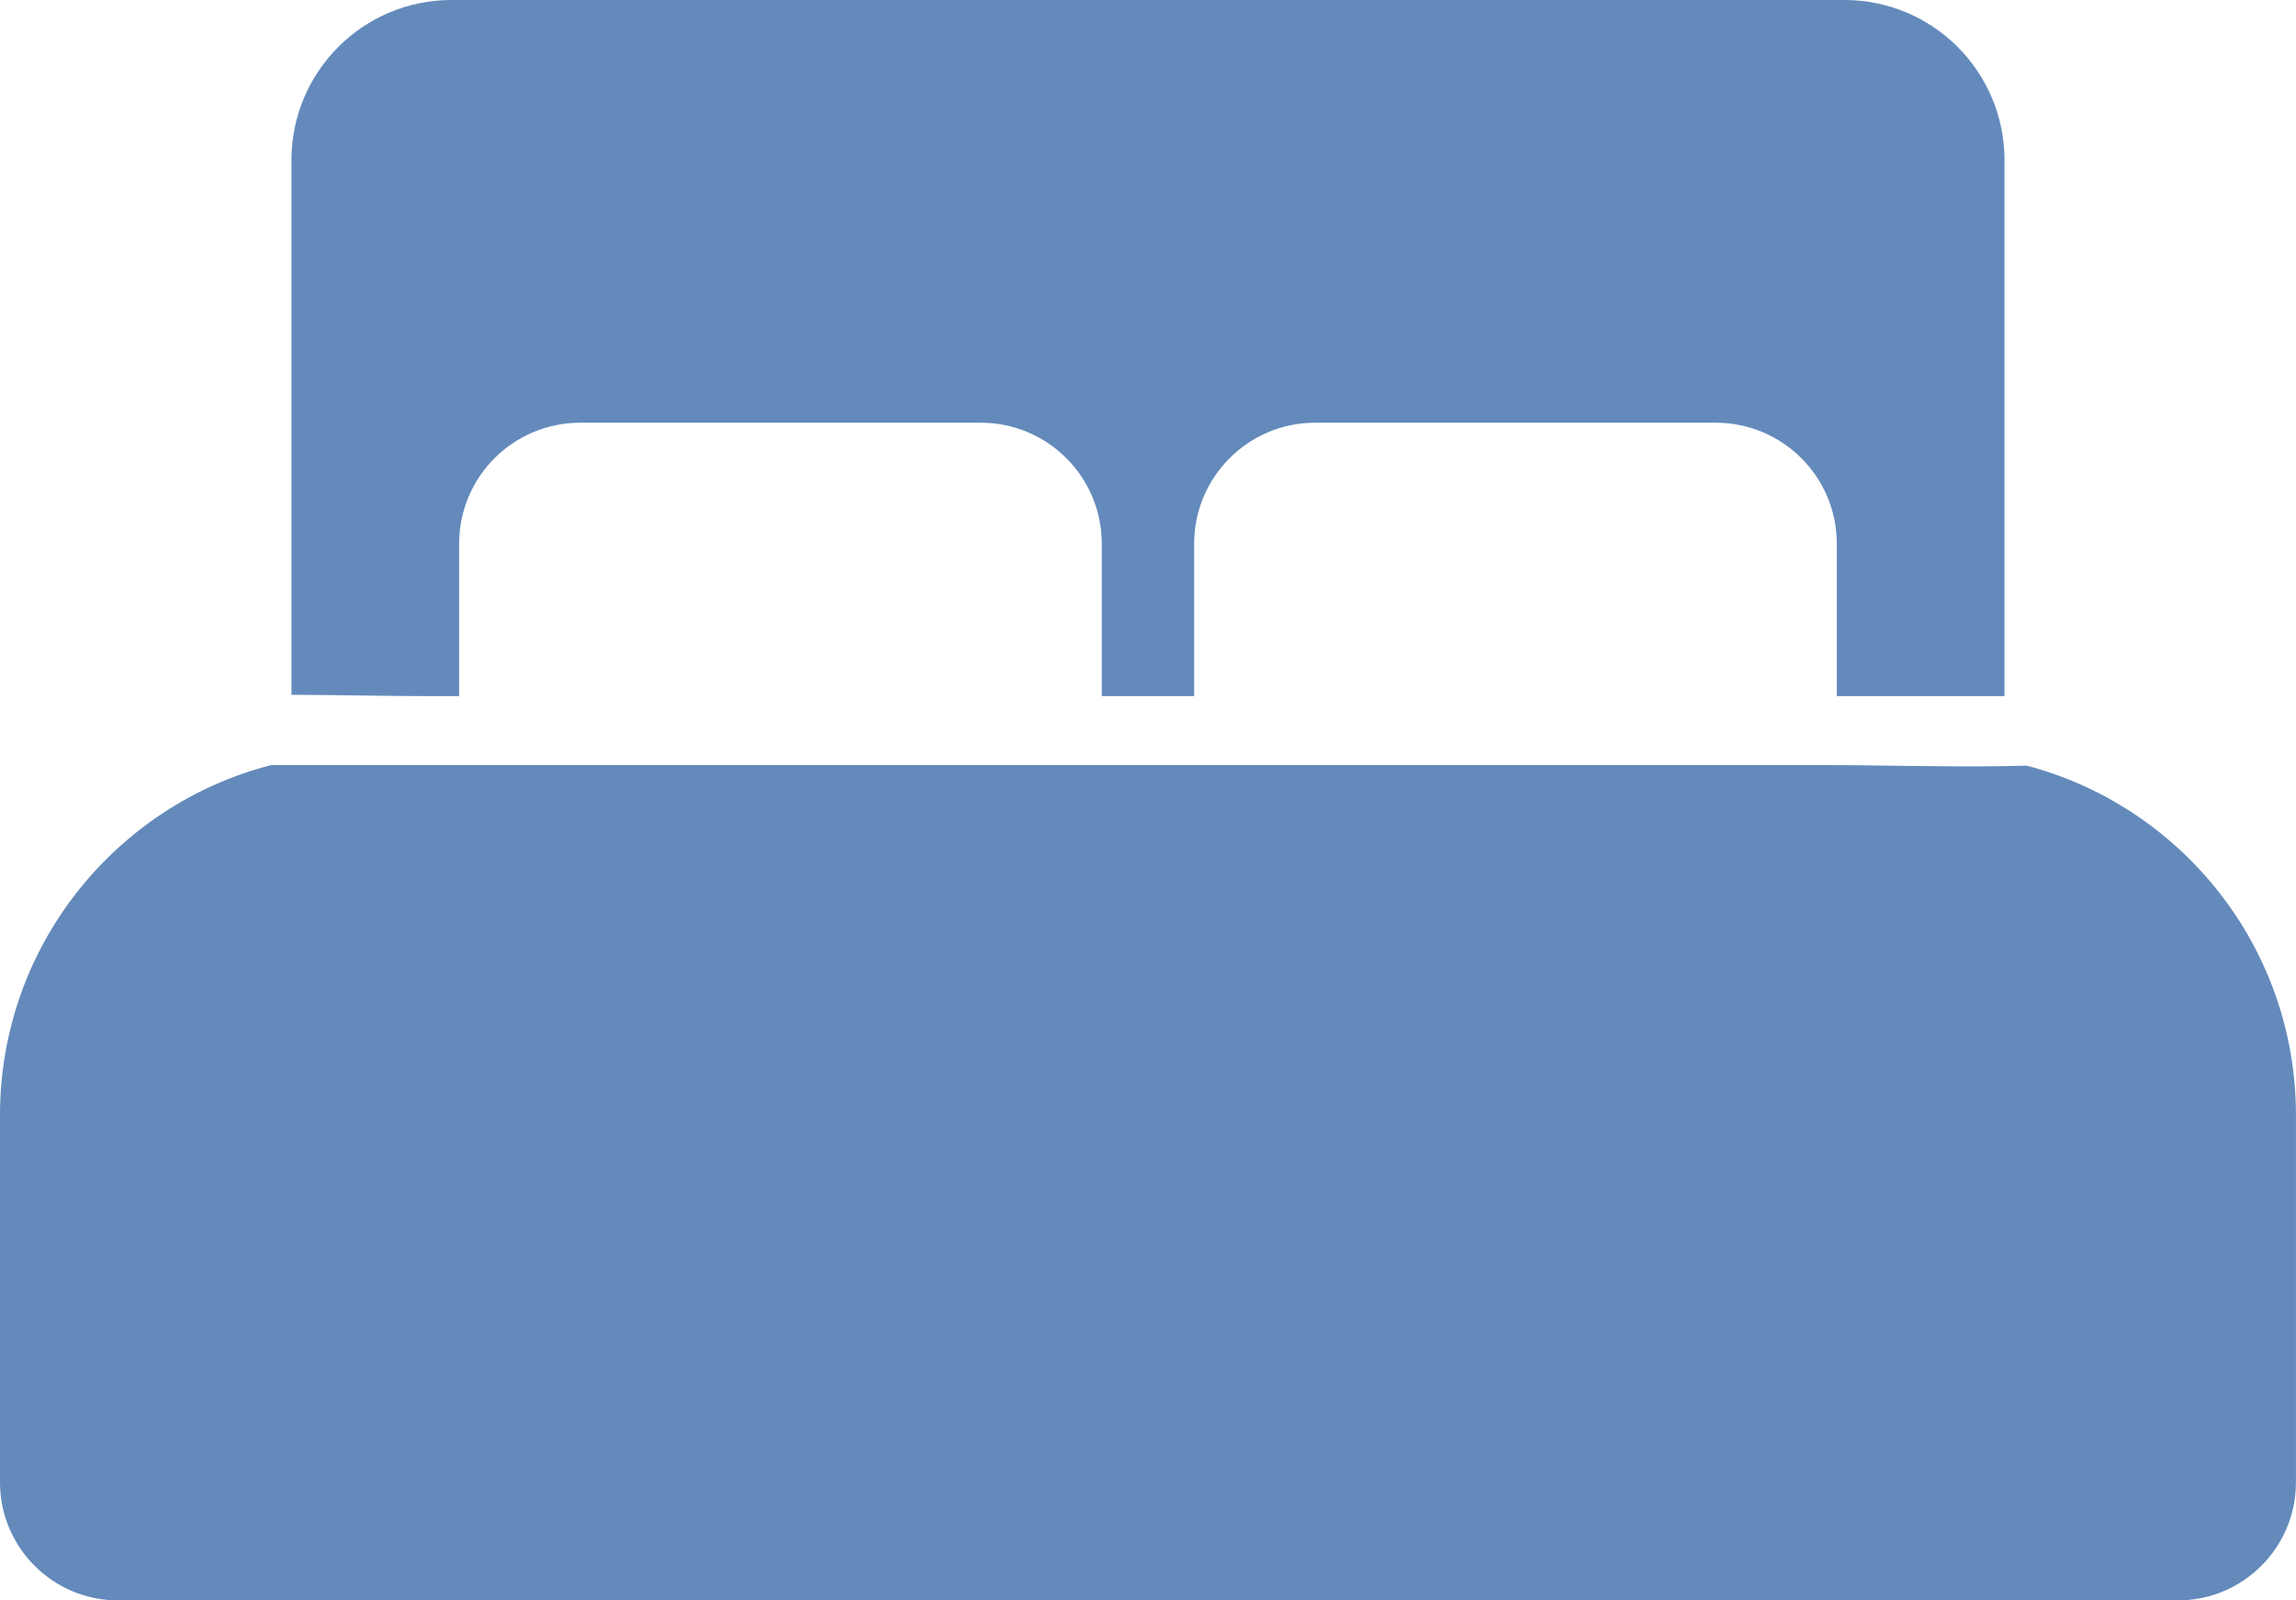 <?xml version="1.0" encoding="UTF-8" standalone="no"?><svg xmlns="http://www.w3.org/2000/svg" xmlns:xlink="http://www.w3.org/1999/xlink" fill="#638abb" height="348.1" preserveAspectRatio="xMidYMid meet" version="1" viewBox="0.0 0.0 499.5 348.1" width="499.5" zoomAndPan="magnify"><g id="change1_1"><path d="M499.489,242.607v79.828c0,14.196-11.508,25.704-25.704,25.704H25.704c-14.196,0-25.704-11.508-25.704-25.704v-79.828c0-36.651,25.069-67.448,58.996-76.177H395.98c13.321,0,26.75,.442,40.104,.229,1.61-.026,3.218-.064,4.826-.111,33.714,8.875,58.58,39.559,58.58,76.059ZM99.884,151.43v-33.139c0-14.546,11.792-26.337,26.337-26.337h87.139c14.546,0,26.337,11.792,26.337,26.337v33.139h20.093v-33.139c0-14.546,11.792-26.337,26.337-26.337h87.139c14.546,0,26.337,11.792,26.337,26.337v33.139h36.479V34.833c0-19.238-15.595-34.833-34.833-34.833H98.239c-19.238,0-34.833,15.595-34.833,34.833v116.304c10.187,.031,20.393,.293,30.536,.293h5.943Z"/></g></svg>